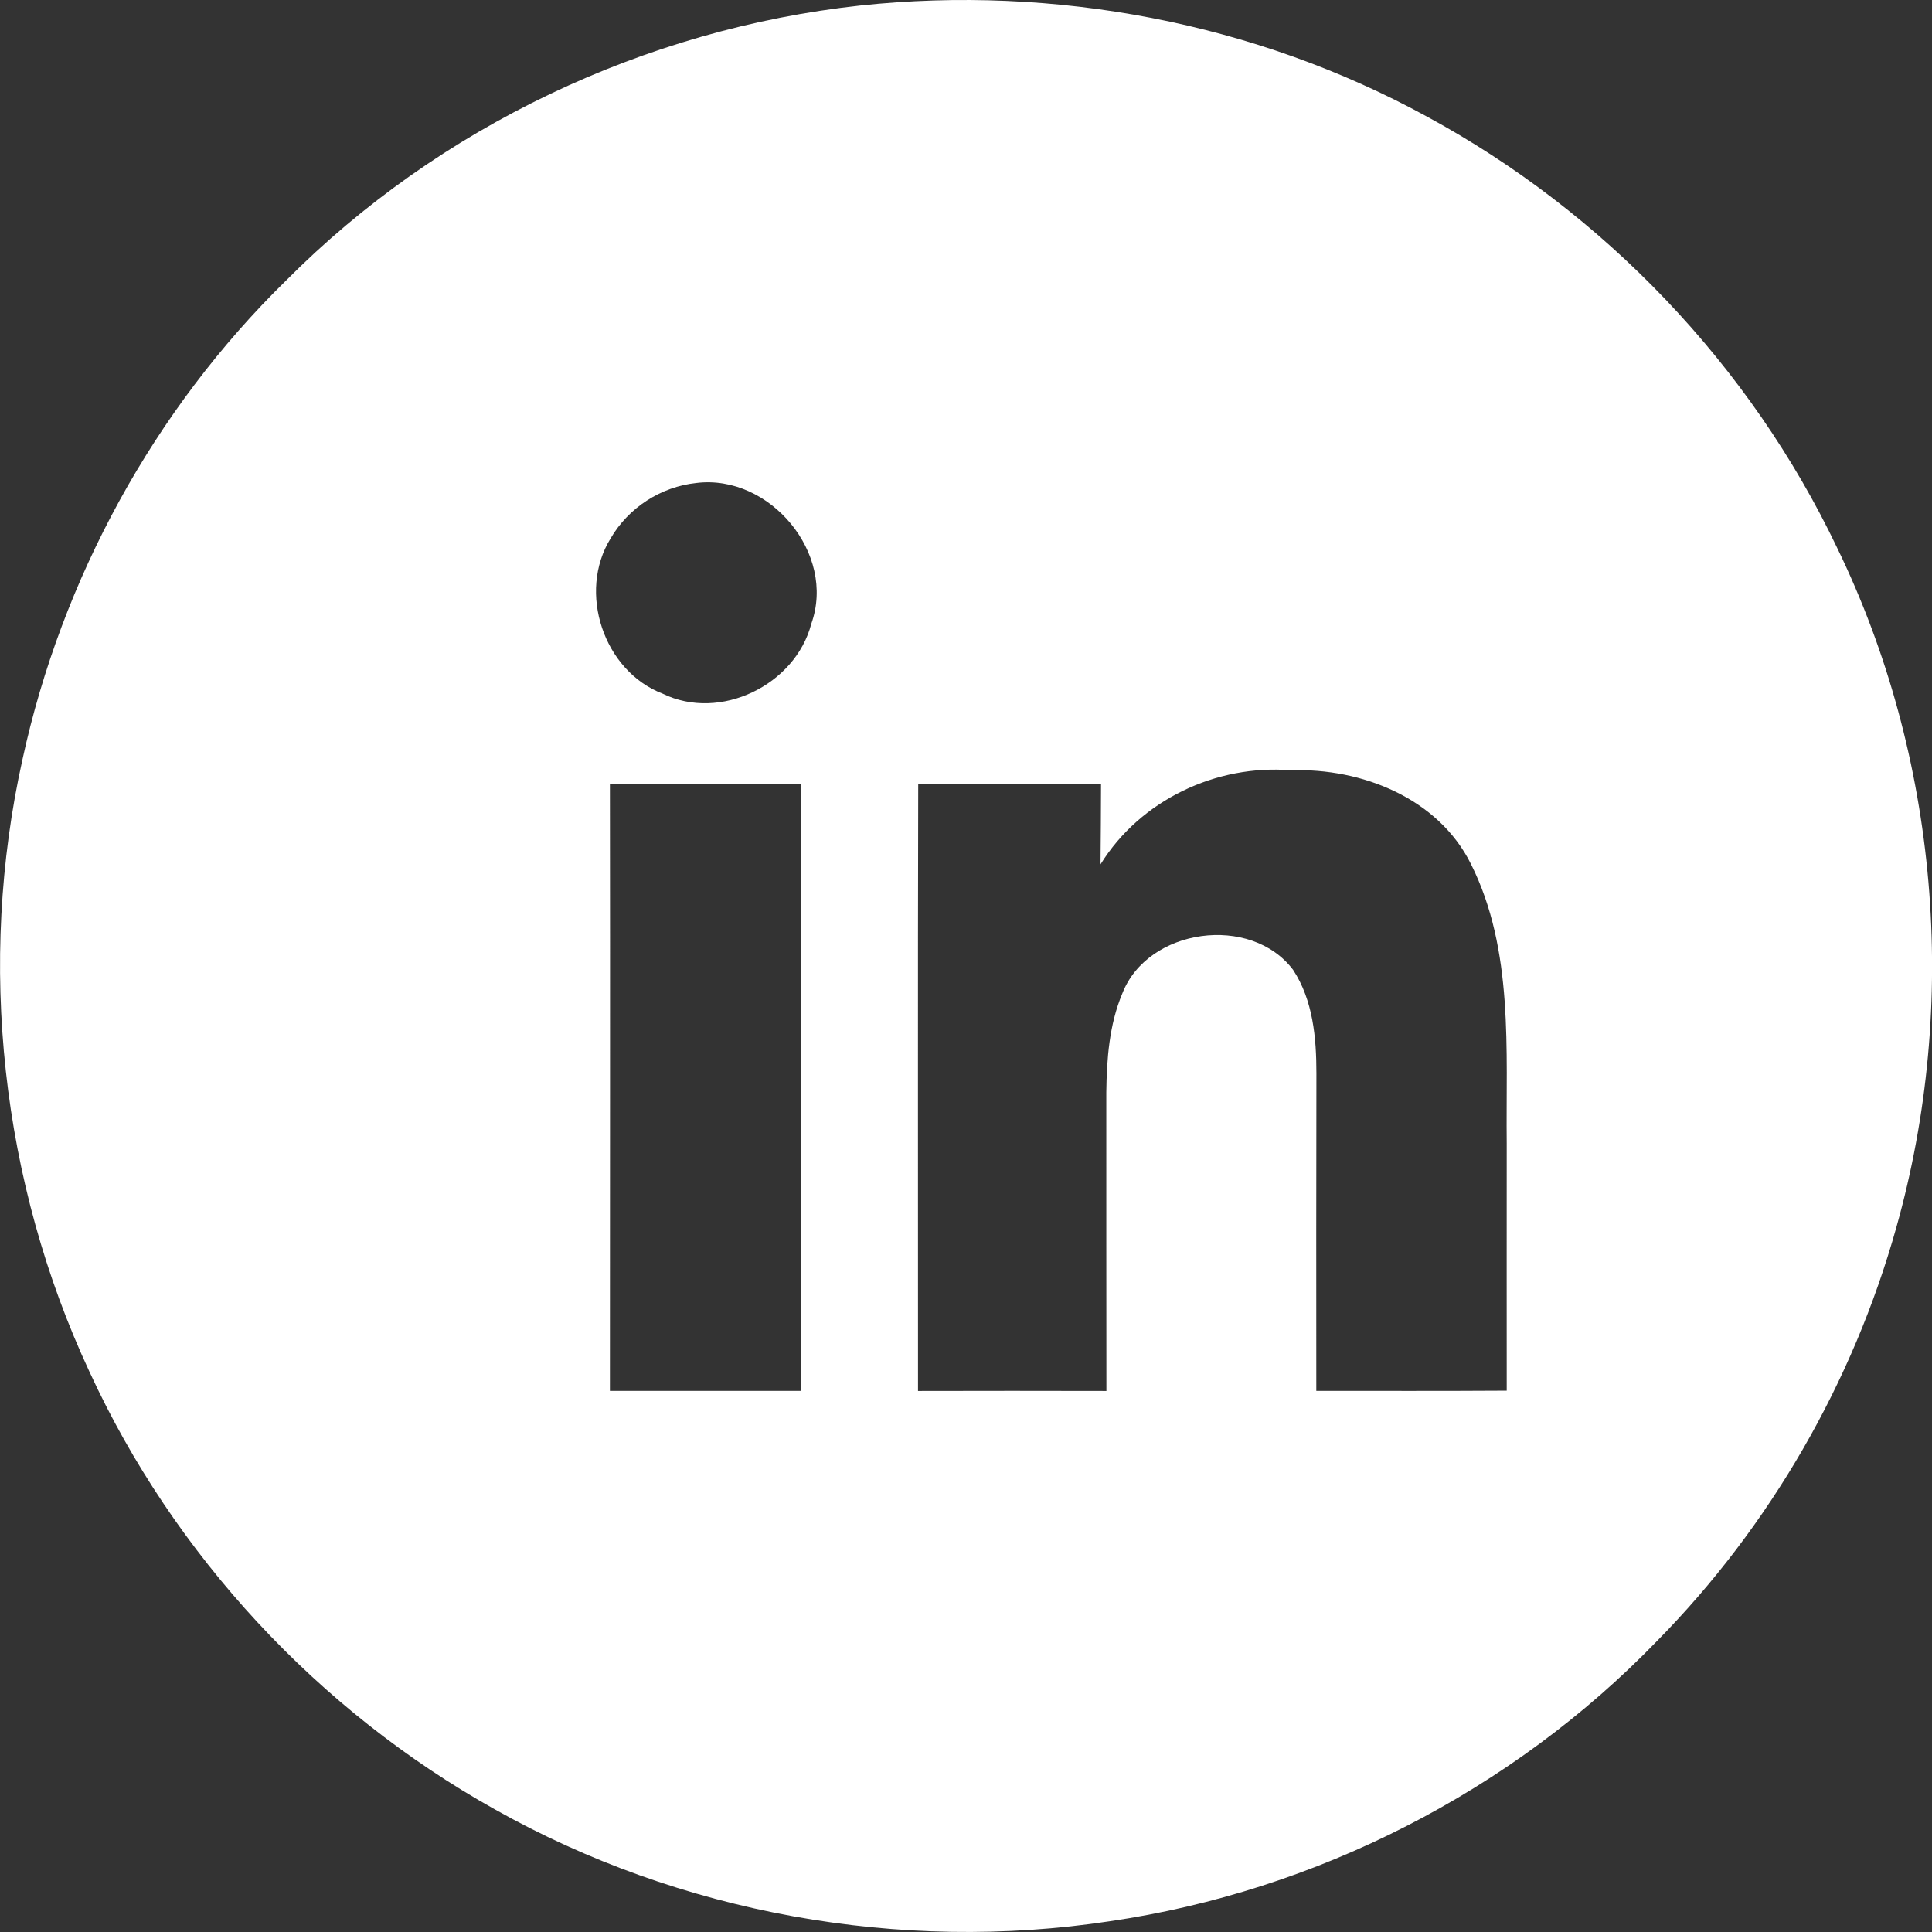 <?xml version="1.0" encoding="UTF-8"?>
<svg id="Layer_2" data-name="Layer 2" xmlns="http://www.w3.org/2000/svg" viewBox="0 0 190.44 190.44">
  <rect x="0" y="0" width="190.44" height="190.44" fill="#333333" stroke="none"/>
  <defs>
    <style>
      .cls-1 {
        fill: #fff;
        stroke-width: 0px;
      }
    </style>
  </defs>
  <g id="Layer_1-2" data-name="Layer 1">
    <g id="_ffffffff" data-name="#ffffffff">
      <path class="cls-1" d="m84.82.54c19.14-2.03,38.88,1.68,55.8,10.93,17.49,9.47,31.9,24.56,40.47,42.53,10.01,20.62,12.04,44.92,5.84,66.97-4.27,15.28-12.45,29.47-23.59,40.78-14.3,14.8-33.59,24.65-53.94,27.63-20.69,3.14-42.38-.77-60.63-11.03-17.39-9.72-31.62-25.03-39.95-43.13C.11,116.52-2.26,94.97,2.22,74.84c3.87-17.8,12.96-34.45,25.98-47.19C43.25,12.5,63.6,2.85,84.82.54m-16.19,47.07c-3.49.37-6.68,2.43-8.44,5.46-3.28,5.29-.7,13.08,5.14,15.31,5.66,2.76,13.07-.86,14.64-6.89,2.49-6.94-4.11-14.78-11.34-13.88m39.85,37.59c.02-2.65.05-5.26.05-7.88-6.01-.09-12.02,0-18.02-.05-.05,19.94-.01,39.89-.02,59.84,6.18-.02,12.37-.01,18.57,0-.02-9.82,0-19.63-.01-29.44.04-3.28.29-6.67,1.57-9.72,2.5-6.49,12.7-7.87,16.85-2.34,1.96,2.99,2.29,6.7,2.29,10.19-.02,10.43-.02,20.87-.01,31.3,6.25,0,12.51.02,18.77-.02,0-8.12-.01-16.23,0-24.35-.1-9.22.73-19.07-3.53-27.57-3.23-6.49-10.78-9.47-17.72-9.23-7.36-.61-14.87,2.93-18.79,9.27m-48.36-7.9c.03,19.93,0,39.86,0,59.8h18.82c-.01-19.94,0-39.87,0-59.81-6.28,0-12.56-.02-18.83.01Z"/>
    </g>
  </g>
</svg>